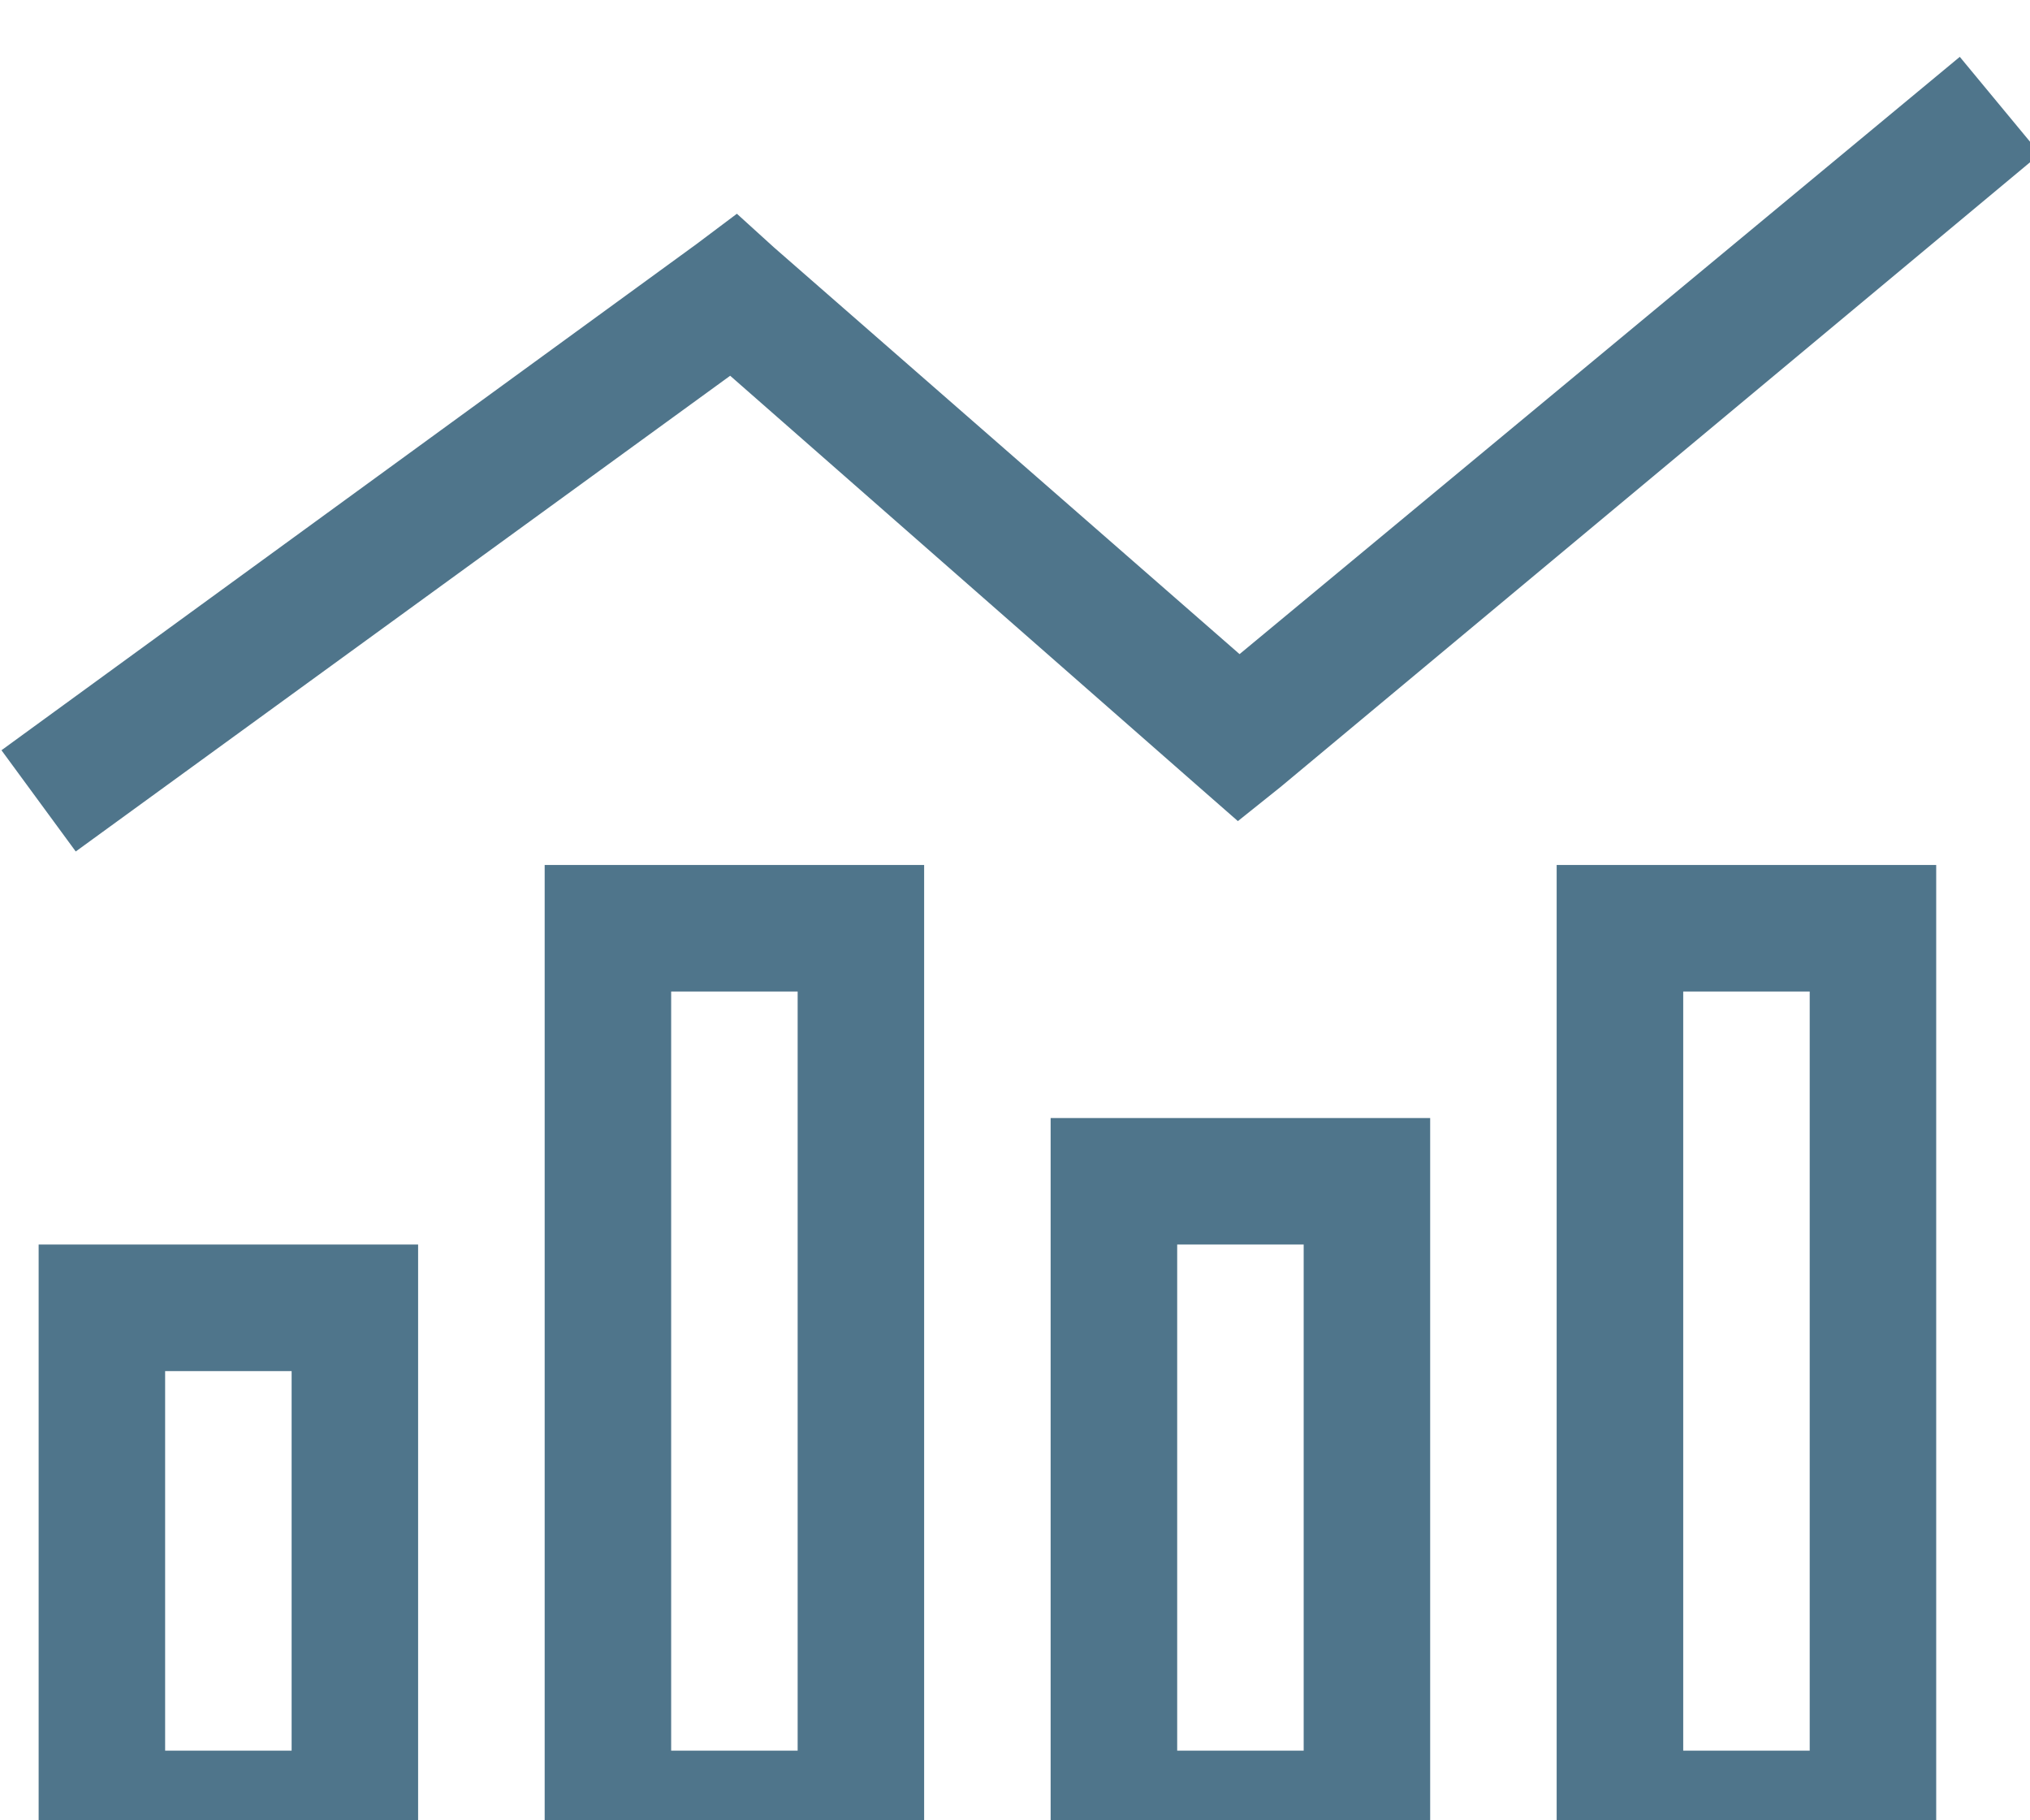 <svg width="29" height="26" viewBox="0 0 29 26" fill="none" xmlns="http://www.w3.org/2000/svg">
<g clip-path="url(#clip0_1119_1541)">
<path d="M29.13 2.21L18.287 11.246L17.684 11.728L17.106 11.222L10.431 5.367L1.082 12.162L0.021 10.716L9.949 3.487L10.527 3.053L11.058 3.535L17.708 9.343L27.997 0.812L29.154 2.21H29.13ZM2.359 17.776H5.973V26.812H0.552V17.776H2.359ZM4.166 19.584H2.359V25.005H4.166V19.584ZM7.781 12.355H13.202V26.812H7.781V12.355ZM9.588 14.162V25.005H11.395V14.162H9.588ZM16.817 15.969H20.431V26.812H15.009V15.969H16.817ZM18.624 17.776H16.817V25.005H18.624V17.776ZM22.238 12.355H27.66V26.812H22.238V12.355ZM24.046 14.162V25.005H25.853V14.162H24.046Z" fill="#4F758B"/>
</g>
<defs>
<clipPath id="clip0_1119_1541">
<rect width="29.133" height="26" fill="white" transform="translate(0.021 0.812)"/>
</clipPath>
</defs>
</svg>
